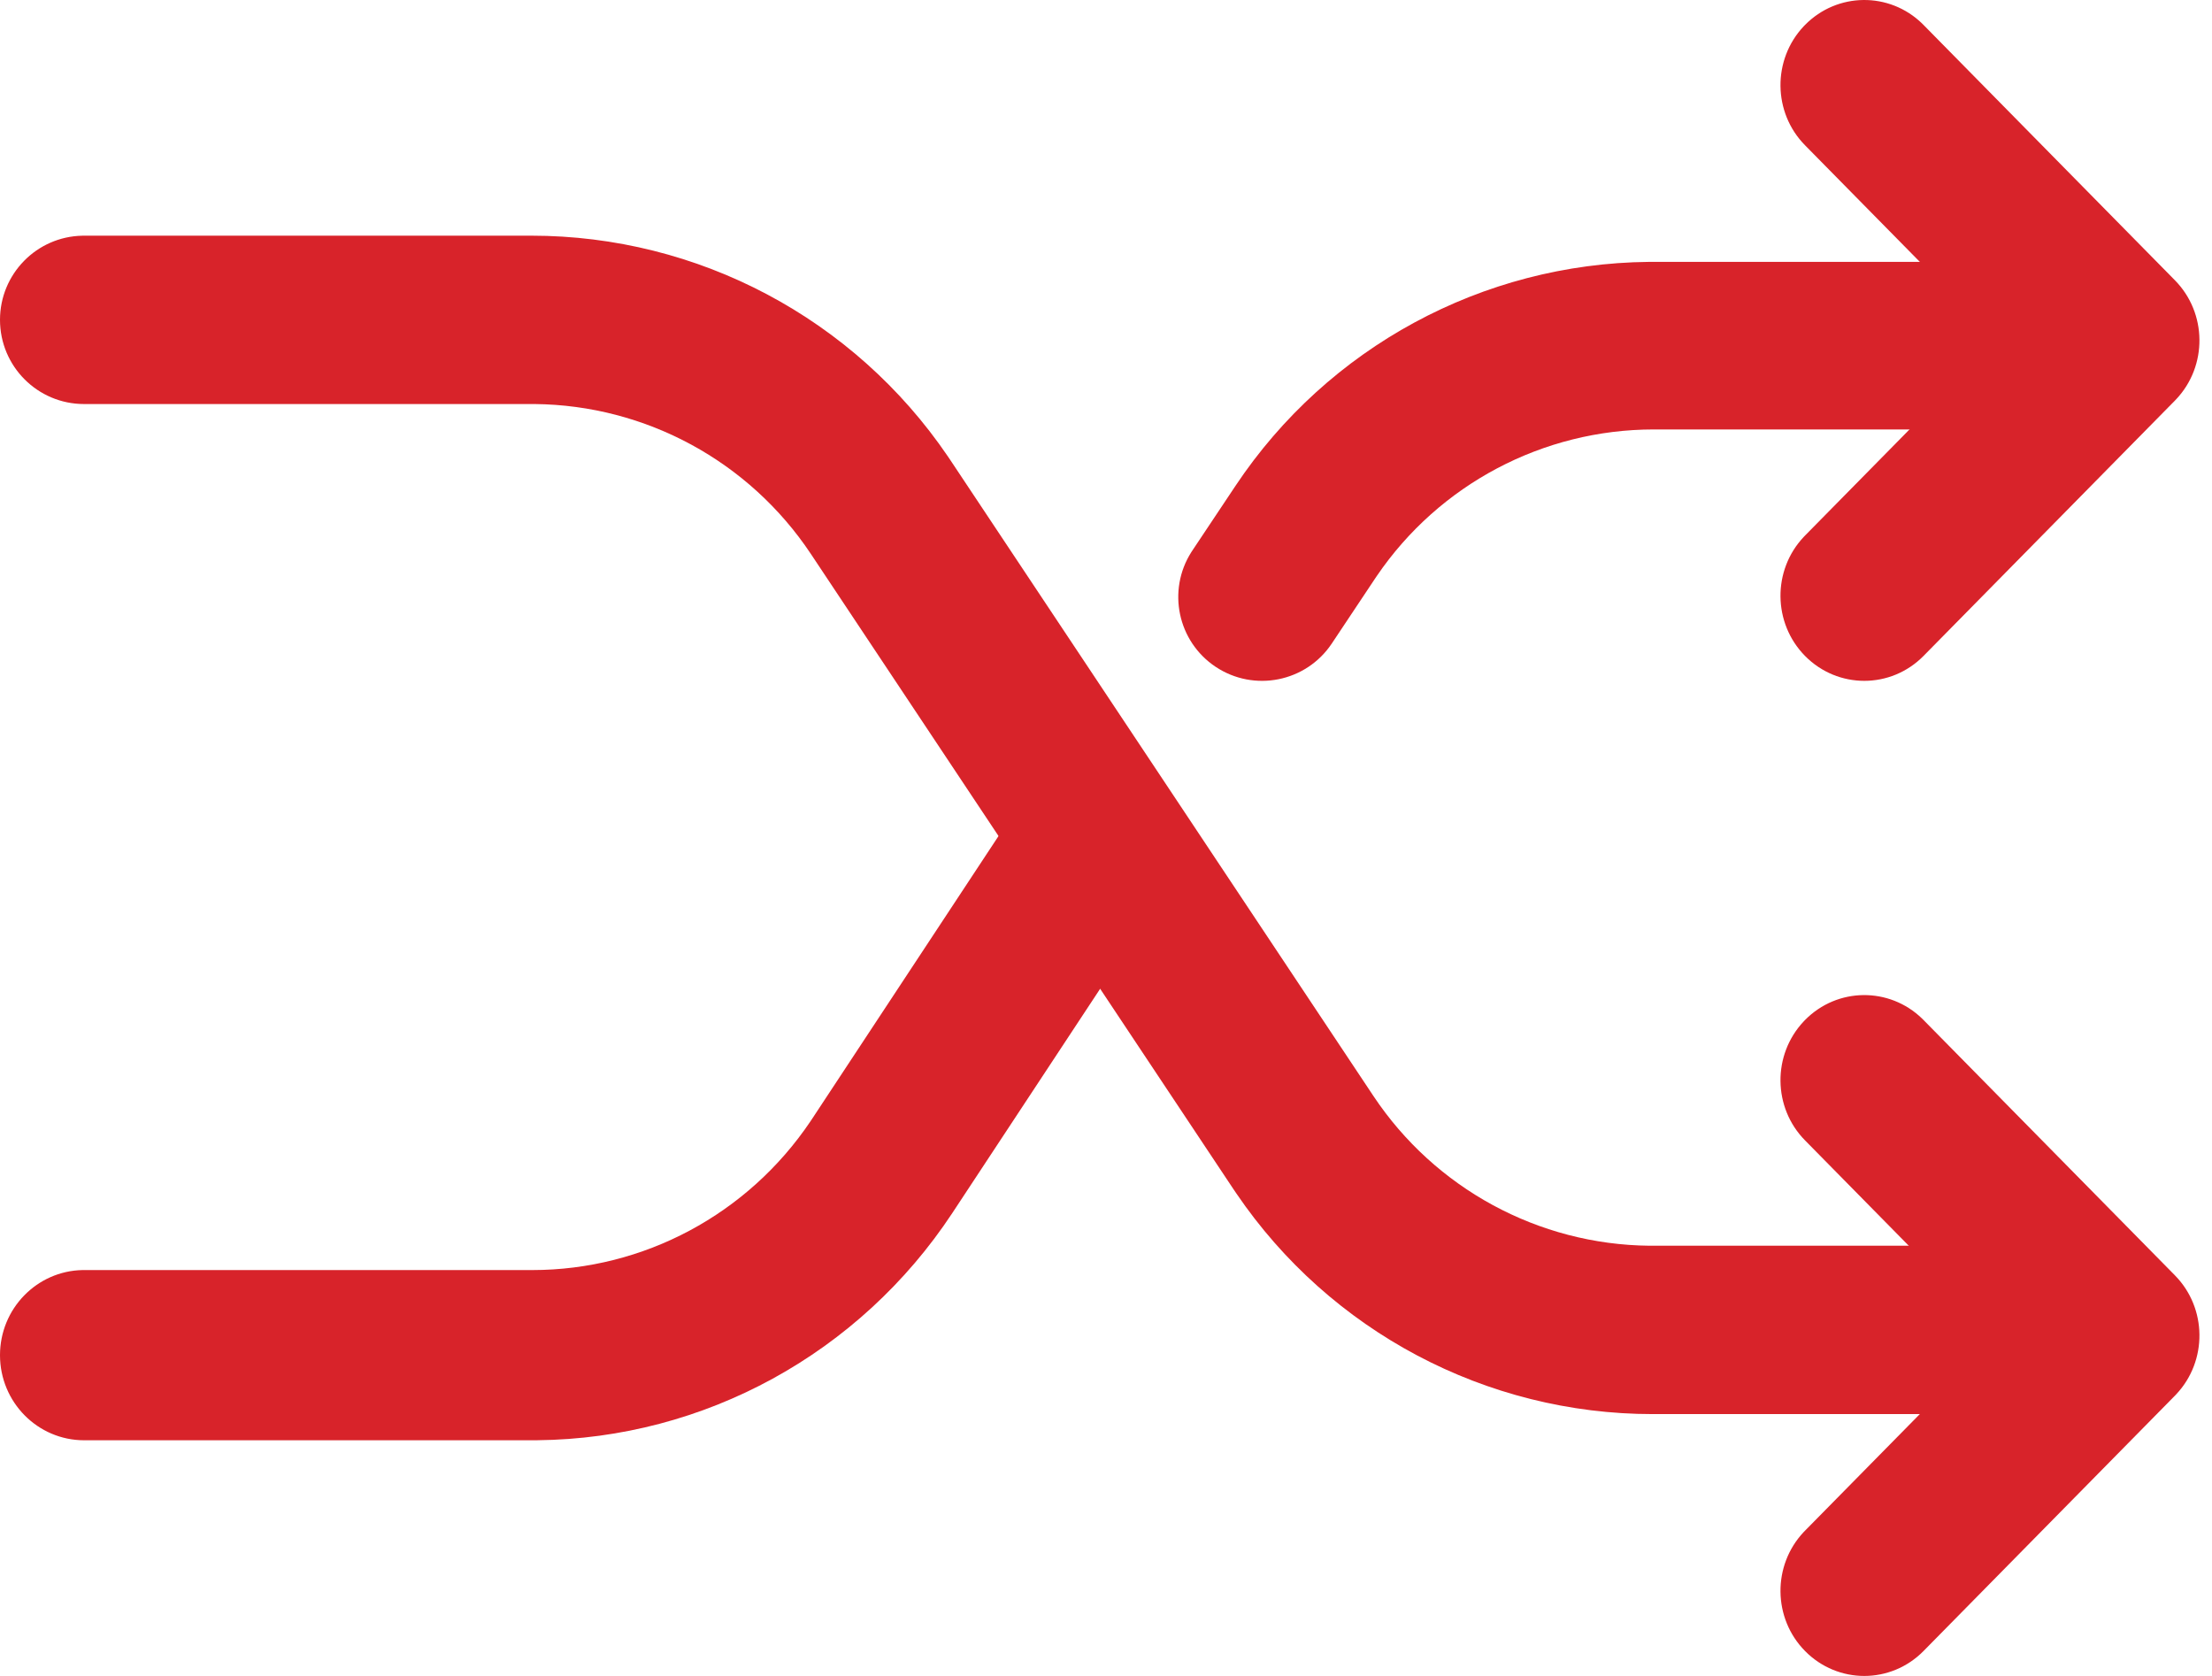 <?xml version="1.0" encoding="UTF-8"?>
<svg width="66px" height="50px" viewBox="0 0 66 50" version="1.1" xmlns="http://www.w3.org/2000/svg" xmlns:xlink="http://www.w3.org/1999/xlink">
    <title>D25800D6-274A-4A1C-B780-00CDC59F1FD7</title>
    <g id="Validated-prototype" stroke="none" stroke-width="1" fill="none" fill-rule="evenodd">
        <g id="Gérer---entreprise" transform="translate(-1115, -1483)" fill="#D8232A" fill-rule="nonzero">
            <g id="Solutions-De-change" transform="translate(-0.5, 1066.582)">
                <g id="Meet" transform="translate(958.5, 354.418)">
                    <g id="shuffle-outline" transform="translate(157, 62)">
                        <path d="M53.857,30.431 C54.82,29.453 56.373,29.44 57.352,30.39 L57.393,30.431 L64.893,38.048 C65.856,39.026 65.869,40.603 64.933,41.597 L64.893,41.639 L57.393,49.256 C56.416,50.248 54.834,50.248 53.857,49.256 C52.894,48.279 52.881,46.702 53.817,45.707 L53.857,45.666 L59.59,39.844 L53.857,34.022 C52.894,33.044 52.881,31.467 53.817,30.473 L53.857,30.431 Z" id="Path"></path>
                        <path d="M53.857,0.744 C54.82,-0.234 56.373,-0.248 57.352,0.703 L57.393,0.744 L64.893,8.361 C65.856,9.339 65.869,10.916 64.933,11.91 L64.893,11.952 L57.393,19.569 C56.416,20.56 54.834,20.56 53.857,19.569 C52.894,18.591 52.881,17.014 53.817,16.02 L53.857,15.978 L59.59,10.156 L53.857,4.334 C52.894,3.357 52.881,1.78 53.817,0.785 L53.857,0.744 Z" id="Path"></path>
                        <path d="M30.555,23.787 C31.325,22.62 32.884,22.305 34.038,23.083 C35.176,23.85 35.495,25.396 34.764,26.558 L34.734,26.604 L28.417,36.186 C25.651,40.381 21.013,42.918 16.032,42.968 L15.881,42.969 L2.511,42.969 C1.124,42.969 0,41.832 0,40.43 C0,39.044 1.098,37.918 2.462,37.891 L2.511,37.891 L15.881,37.891 C19.206,37.891 22.313,36.228 24.182,33.453 L24.238,33.369 L30.555,23.787 Z" id="Path"></path>
                        <path d="M15.852,7.031 C20.83,7.031 25.481,9.499 28.281,13.615 L28.365,13.74 L40.976,32.693 C42.816,35.459 45.903,37.132 49.217,37.165 L49.317,37.165 L57.65,37.165 C59.034,37.165 60.156,38.289 60.156,39.676 C60.156,41.047 59.061,42.161 57.699,42.187 L57.65,42.188 L49.317,42.188 C44.34,42.188 39.688,39.72 36.889,35.604 L36.804,35.479 L24.194,16.526 C22.353,13.76 19.266,12.087 15.953,12.054 L15.852,12.054 L2.507,12.054 C1.122,12.054 0,10.929 0,9.542 C0,8.172 1.096,7.058 2.457,7.032 L2.507,7.031 L15.852,7.031 Z" id="Path"></path>
                        <path d="M57.656,7.812 C59.037,7.812 60.156,8.932 60.156,10.312 C60.156,11.677 59.063,12.786 57.705,12.812 L57.656,12.812 L49.345,12.812 C46.036,12.812 42.943,14.45 41.082,17.181 L41.026,17.264 L39.737,19.199 C38.971,20.348 37.419,20.658 36.27,19.893 C35.136,19.137 34.819,17.616 35.546,16.472 L35.576,16.426 L36.866,14.491 C39.62,10.36 44.237,7.863 49.195,7.813 L49.345,7.812 L57.656,7.812 Z" id="Path"></path>
                    </g>
                </g>
            </g>
        </g>
    </g>
</svg>